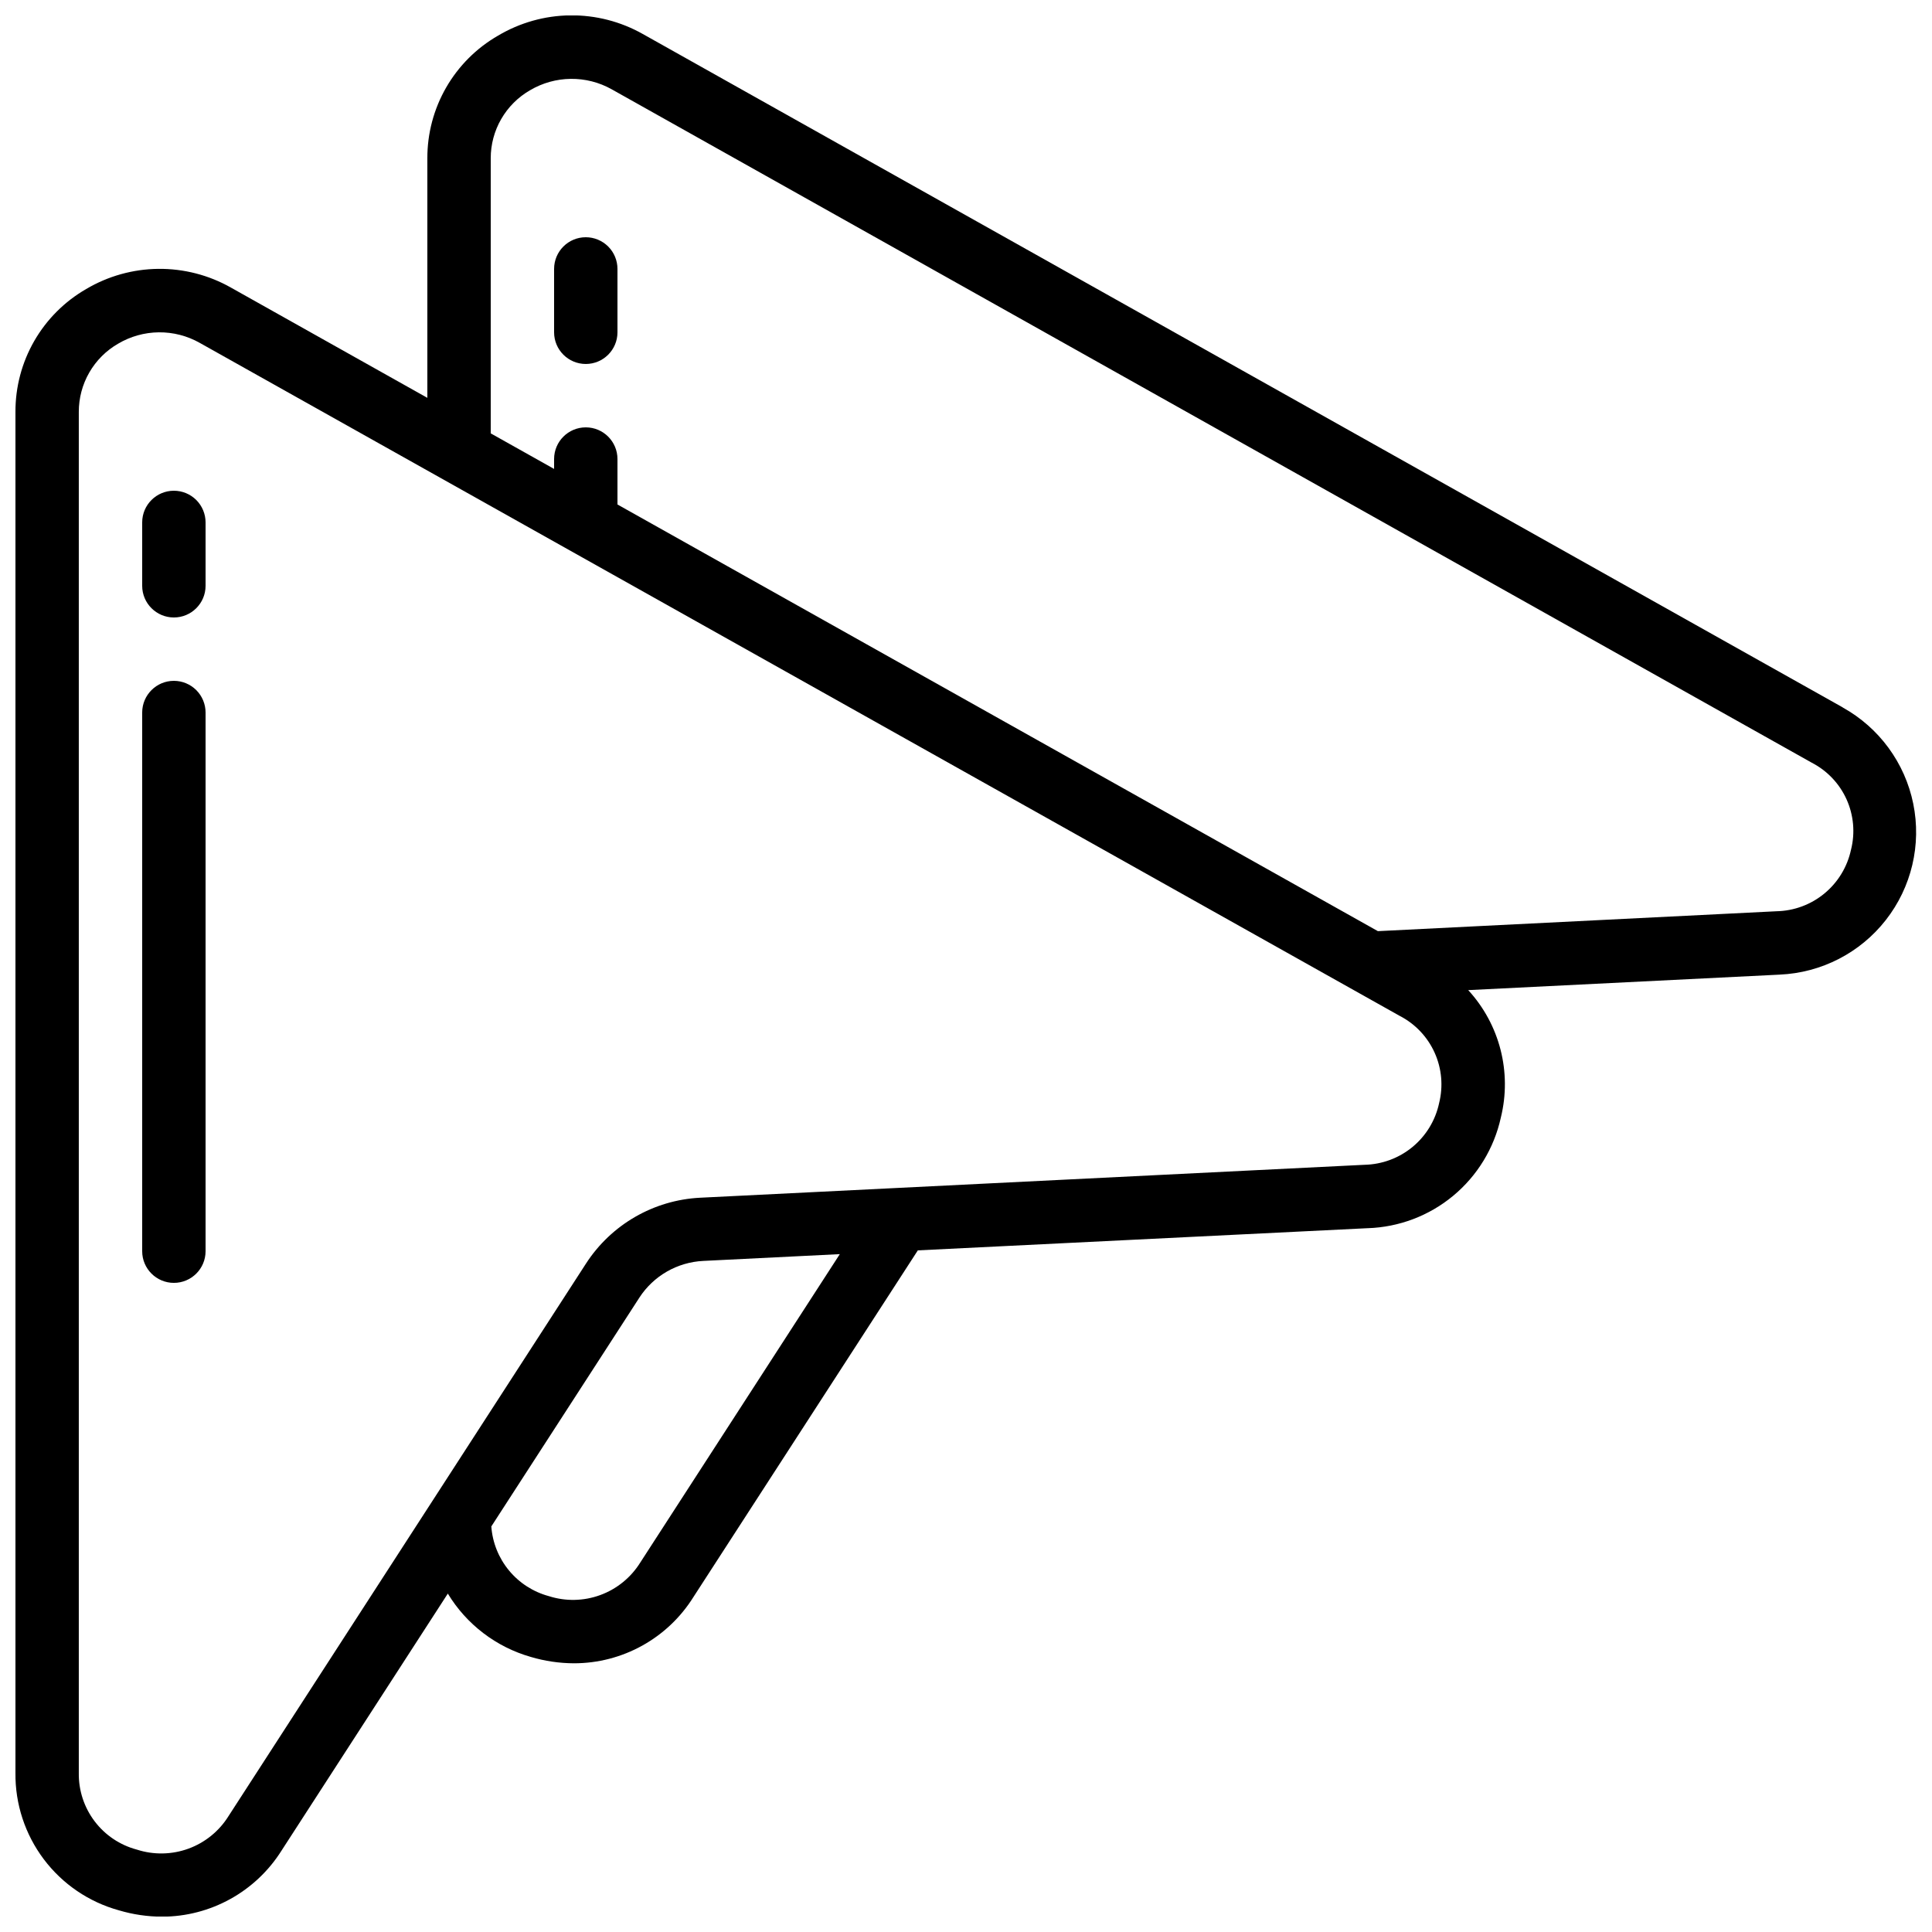 <?xml version="1.0" encoding="UTF-8"?>
<!-- Uploaded to: ICON Repo, www.svgrepo.com, Generator: ICON Repo Mixer Tools -->
<svg width="800px" height="800px" version="1.1" viewBox="144 144 512 512" xmlns="http://www.w3.org/2000/svg">
 <defs>
  <clipPath id="a">
   <path d="m148.09 148.09h503.81v503.81h-503.81z"/>
  </clipPath>
 </defs>
 <g clip-path="url(#a)">
  <path d="m632.33 331.46-317.98-178.45c-5.871-3.312-12.512-5.019-19.25-4.941-6.742 0.078-13.34 1.938-19.133 5.387-5.707 3.285-10.445 8.023-13.73 13.734-3.285 5.707-5.008 12.18-4.984 18.77v63.473l-52.062-29.223c-5.859-3.316-12.496-5.027-19.23-4.961-6.734 0.07-13.332 1.914-19.125 5.348-5.719 3.293-10.461 8.035-13.754 13.754-3.289 5.719-5.012 12.203-4.988 18.801v360.68c-0.094 8.25 2.547 16.293 7.508 22.883 4.961 6.59 11.965 11.352 19.918 13.543 3.703 1.102 7.547 1.668 11.41 1.68 12.879-0.008 24.852-6.633 31.699-17.543l44.051-68.082-0.004 0.004c4.953 8.176 12.82 14.176 22.016 16.793 3.691 1.094 7.516 1.66 11.363 1.68 12.906 0.016 24.906-6.637 31.73-17.594l59.449-91.836 119.23-5.879v0.004c8.301-0.27 16.273-3.293 22.66-8.602 6.387-5.305 10.824-12.586 12.609-20.695 2.969-12.004-0.273-24.695-8.641-33.797l82.551-4.106-0.004-0.004c11.047-0.477 21.324-5.766 28.133-14.477 6.809-8.707 9.465-19.961 7.262-30.793-2.199-10.836-9.035-20.16-18.699-25.523zm-318.66 226.64c-2.473 3.965-6.195 6.992-10.578 8.602-4.387 1.613-9.184 1.715-13.633 0.293-4.144-1.117-7.84-3.492-10.574-6.805-2.734-3.309-4.371-7.387-4.68-11.668l39.23-60.625v-0.004c3.754-5.781 10.062-9.406 16.953-9.738l36.172-1.797zm211.71-121.75h-0.004c-0.973 4.551-3.453 8.637-7.039 11.602-3.586 2.961-8.066 4.629-12.719 4.731l-176.09 8.727c-12.289 0.621-23.535 7.109-30.227 17.438l-94.742 146.44c-2.477 3.981-6.215 7.016-10.617 8.625-4.402 1.605-9.215 1.695-13.676 0.25-4.465-1.184-8.406-3.824-11.191-7.508-2.789-3.684-4.266-8.195-4.191-12.812v-360.68c-0.008-3.664 0.949-7.266 2.777-10.441 1.828-3.172 4.461-5.809 7.637-7.637 3.269-1.938 6.996-2.977 10.797-3.016 3.805-0.035 7.547 0.93 10.855 2.805l318.03 178.37v-0.004c4.086 2.121 7.332 5.555 9.219 9.75 1.887 4.195 2.301 8.906 1.176 13.367zm109.16-67.176h-0.004c-0.969 4.551-3.449 8.637-7.035 11.598-3.582 2.965-8.066 4.625-12.715 4.719l-105.63 5.273-201.52-113.07v-12.043c0-4.637-3.758-8.395-8.395-8.395-4.641 0-8.398 3.758-8.398 8.395v2.621l-16.793-9.422v-72.883c-0.008-3.656 0.949-7.25 2.777-10.418s4.457-5.797 7.625-7.621c6.664-3.949 14.93-4.043 21.68-0.25l318.01 178.45c4.078 2.106 7.324 5.523 9.215 9.707 1.887 4.184 2.305 8.883 1.188 13.332z"/>
 </g>
 <path d="m190.08 274.05c-4.637 0-8.398 3.758-8.398 8.395v16.797c0 4.637 3.762 8.395 8.398 8.395s8.398-3.758 8.398-8.395v-16.797c0-2.227-0.887-4.359-2.461-5.938-1.574-1.574-3.711-2.457-5.938-2.457z"/>
 <path d="m190.08 324.43c-4.637 0-8.398 3.762-8.398 8.398v142.75c0 4.637 3.762 8.395 8.398 8.395s8.398-3.758 8.398-8.395v-142.75c0-2.227-0.887-4.363-2.461-5.938s-3.711-2.461-5.938-2.461z"/>
 <path d="m299.24 206.87c-4.641 0-8.398 3.762-8.398 8.398v16.793c0 4.637 3.758 8.395 8.398 8.395 4.637 0 8.395-3.758 8.395-8.395v-16.793c0-2.227-0.883-4.363-2.457-5.938-1.578-1.574-3.711-2.461-5.938-2.461z"/>
</svg>